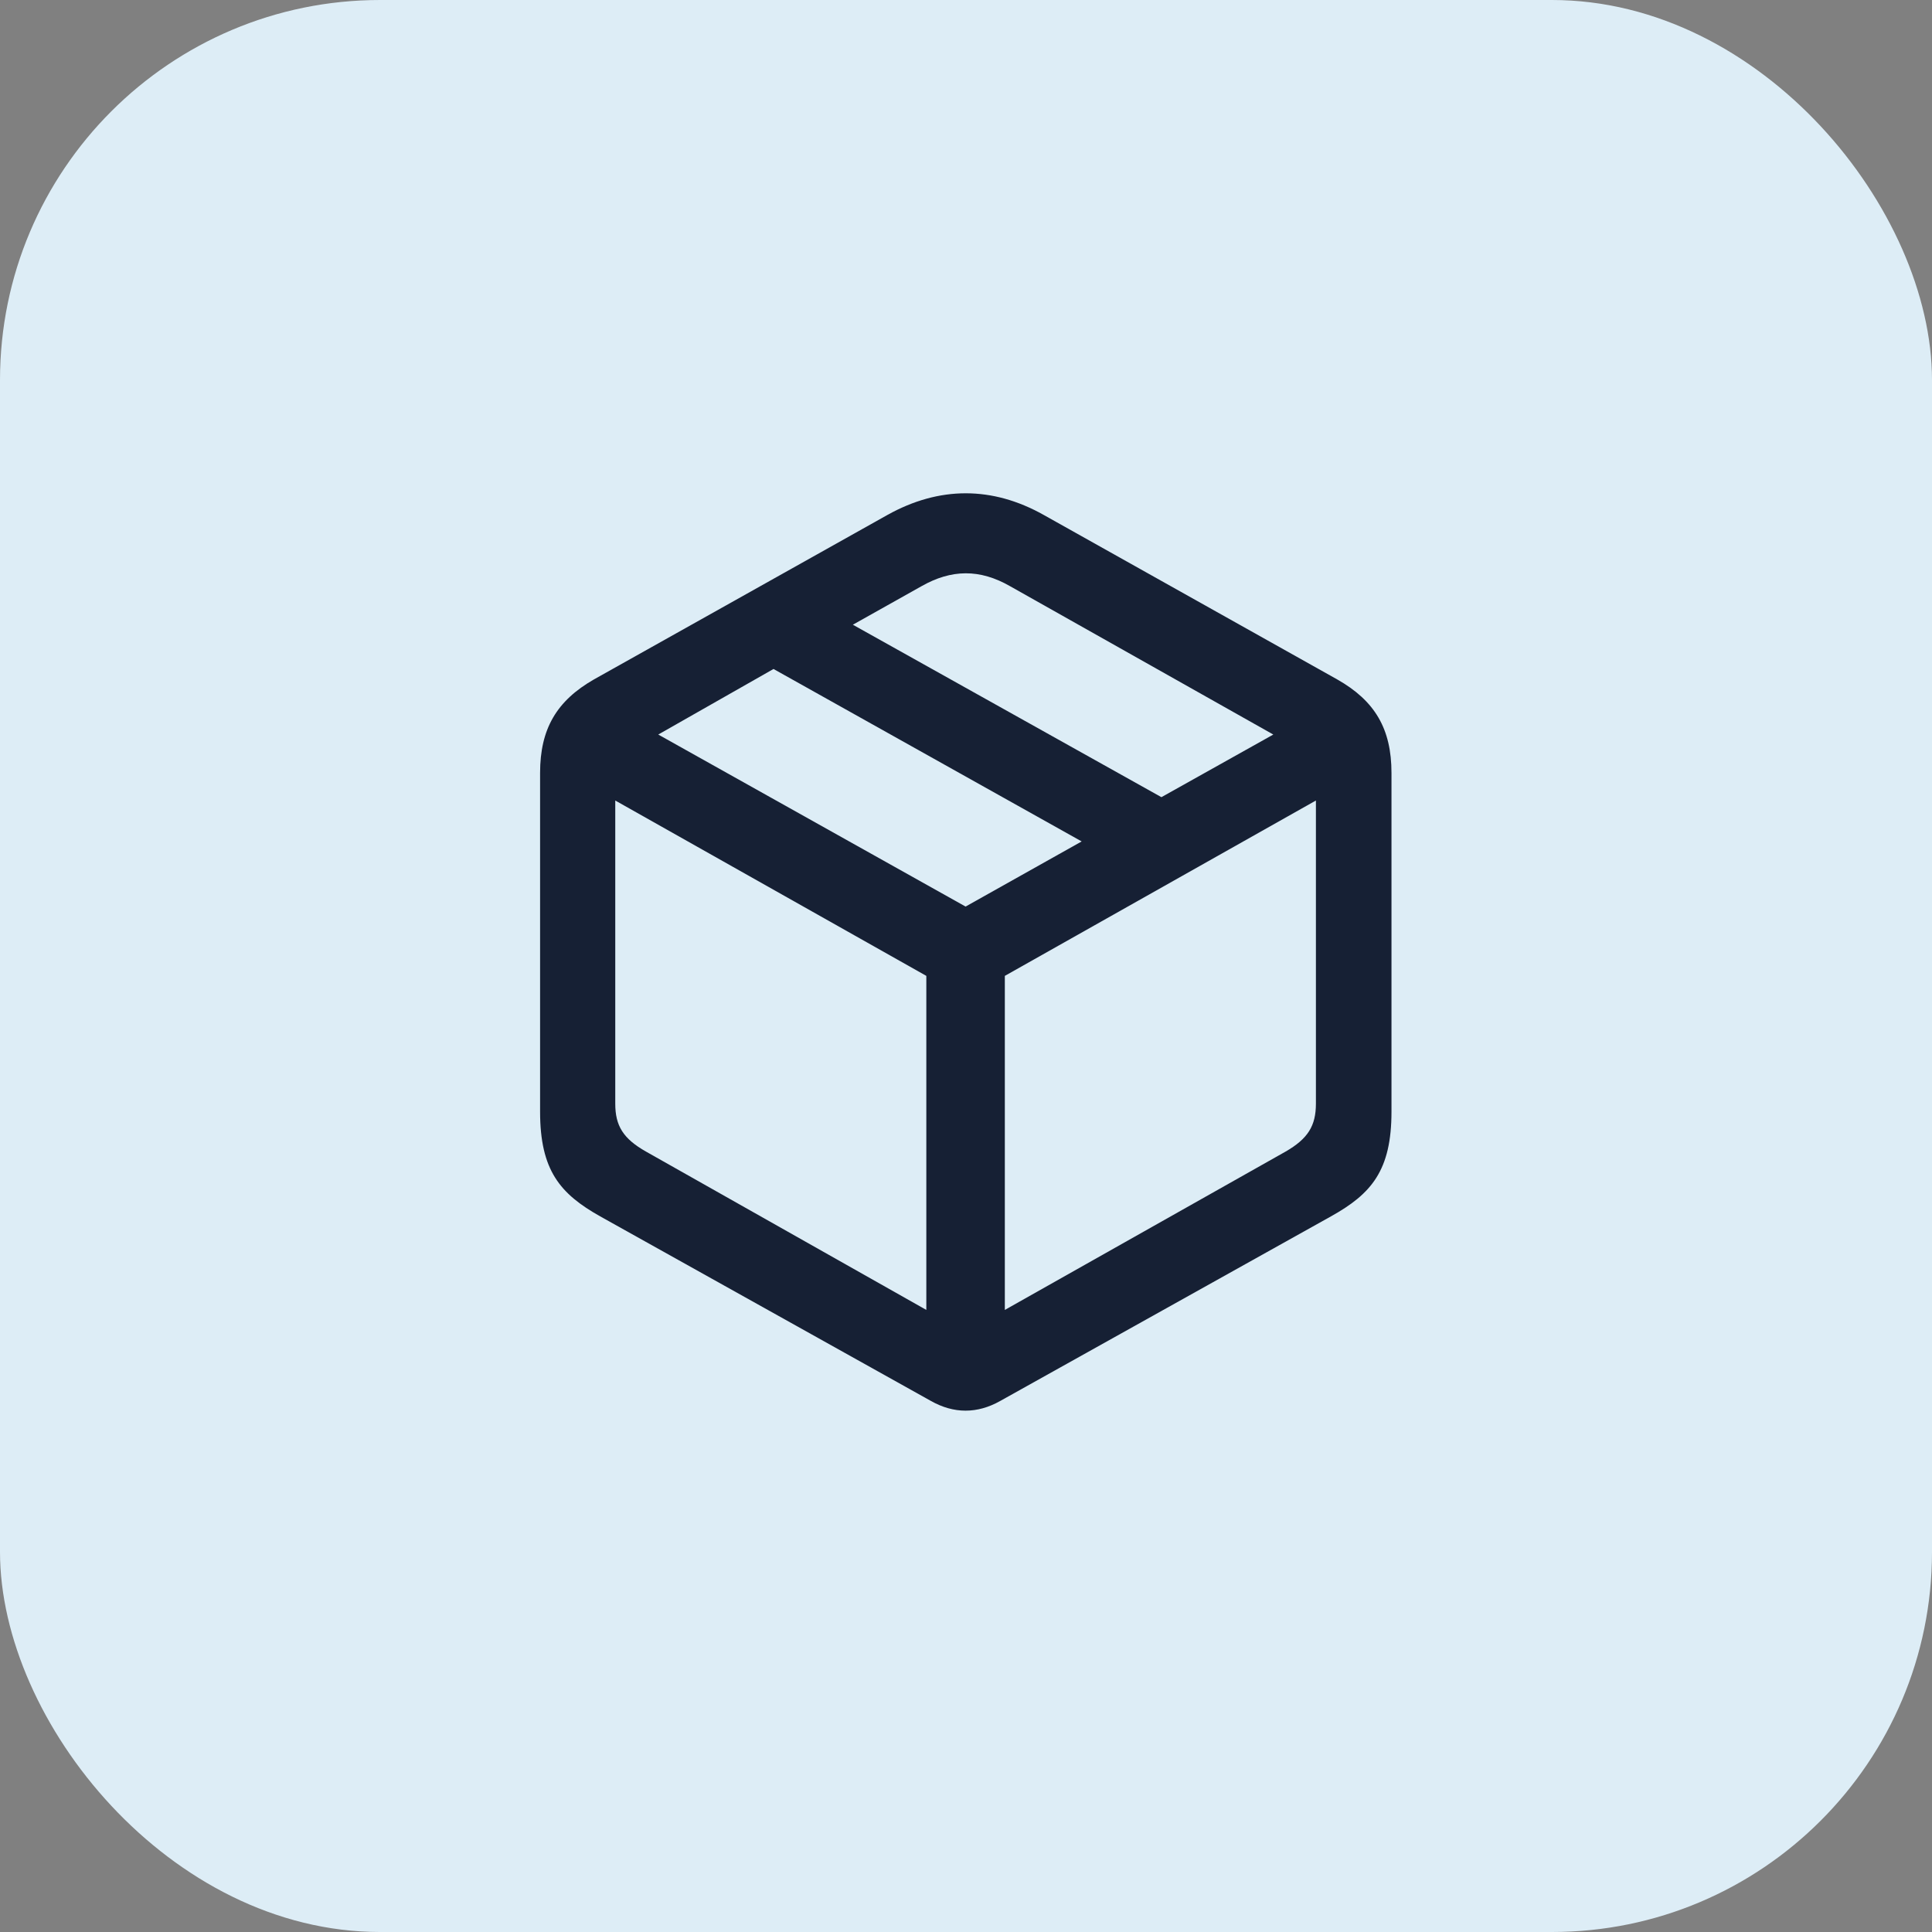 <?xml version="1.0" encoding="UTF-8"?>
<svg xmlns="http://www.w3.org/2000/svg" width="122" height="122" viewBox="0 0 122 122" fill="none">
  <rect x="0" y="0" width="122" height="122" fill="#808080" stroke="none"/>
  <g clip-path="url(#clip0_1264_6470)">
    <rect width="122" height="122" rx="24" fill="#DDEDF6"></rect>
    <path d="M37.902 76.811L58.785 88.466C60.235 89.283 61.712 89.283 63.162 88.466L84.045 76.811C86.603 75.388 87.868 73.911 87.868 70.193V48.81C87.868 46.015 86.814 44.248 84.44 42.903L65.904 32.515C62.661 30.695 59.312 30.695 56.043 32.515L37.507 42.903C35.16 44.248 34.105 46.015 34.105 48.81V70.193C34.105 73.911 35.371 75.388 37.902 76.811ZM73.34 50.339L53.855 39.449L58.179 37.023C60.077 35.942 61.87 35.916 63.795 37.023L80.406 46.384L73.34 50.339ZM60.974 57.247L41.567 46.384L48.845 42.244L68.304 53.134L60.974 57.247ZM40.803 72.725C39.352 71.907 38.852 71.09 38.852 69.692V50.55L58.495 61.624V82.718L40.803 72.725ZM81.171 72.725L63.452 82.718V61.624L83.096 50.55V69.692C83.096 71.09 82.595 71.907 81.171 72.725Z" fill="#162034"></path>
  </g>
  <defs>
    <clipPath id="clip0_1264_6470">
      <rect width="122" height="122" fill="white"></rect>
    </clipPath>
  </defs>
</svg>
